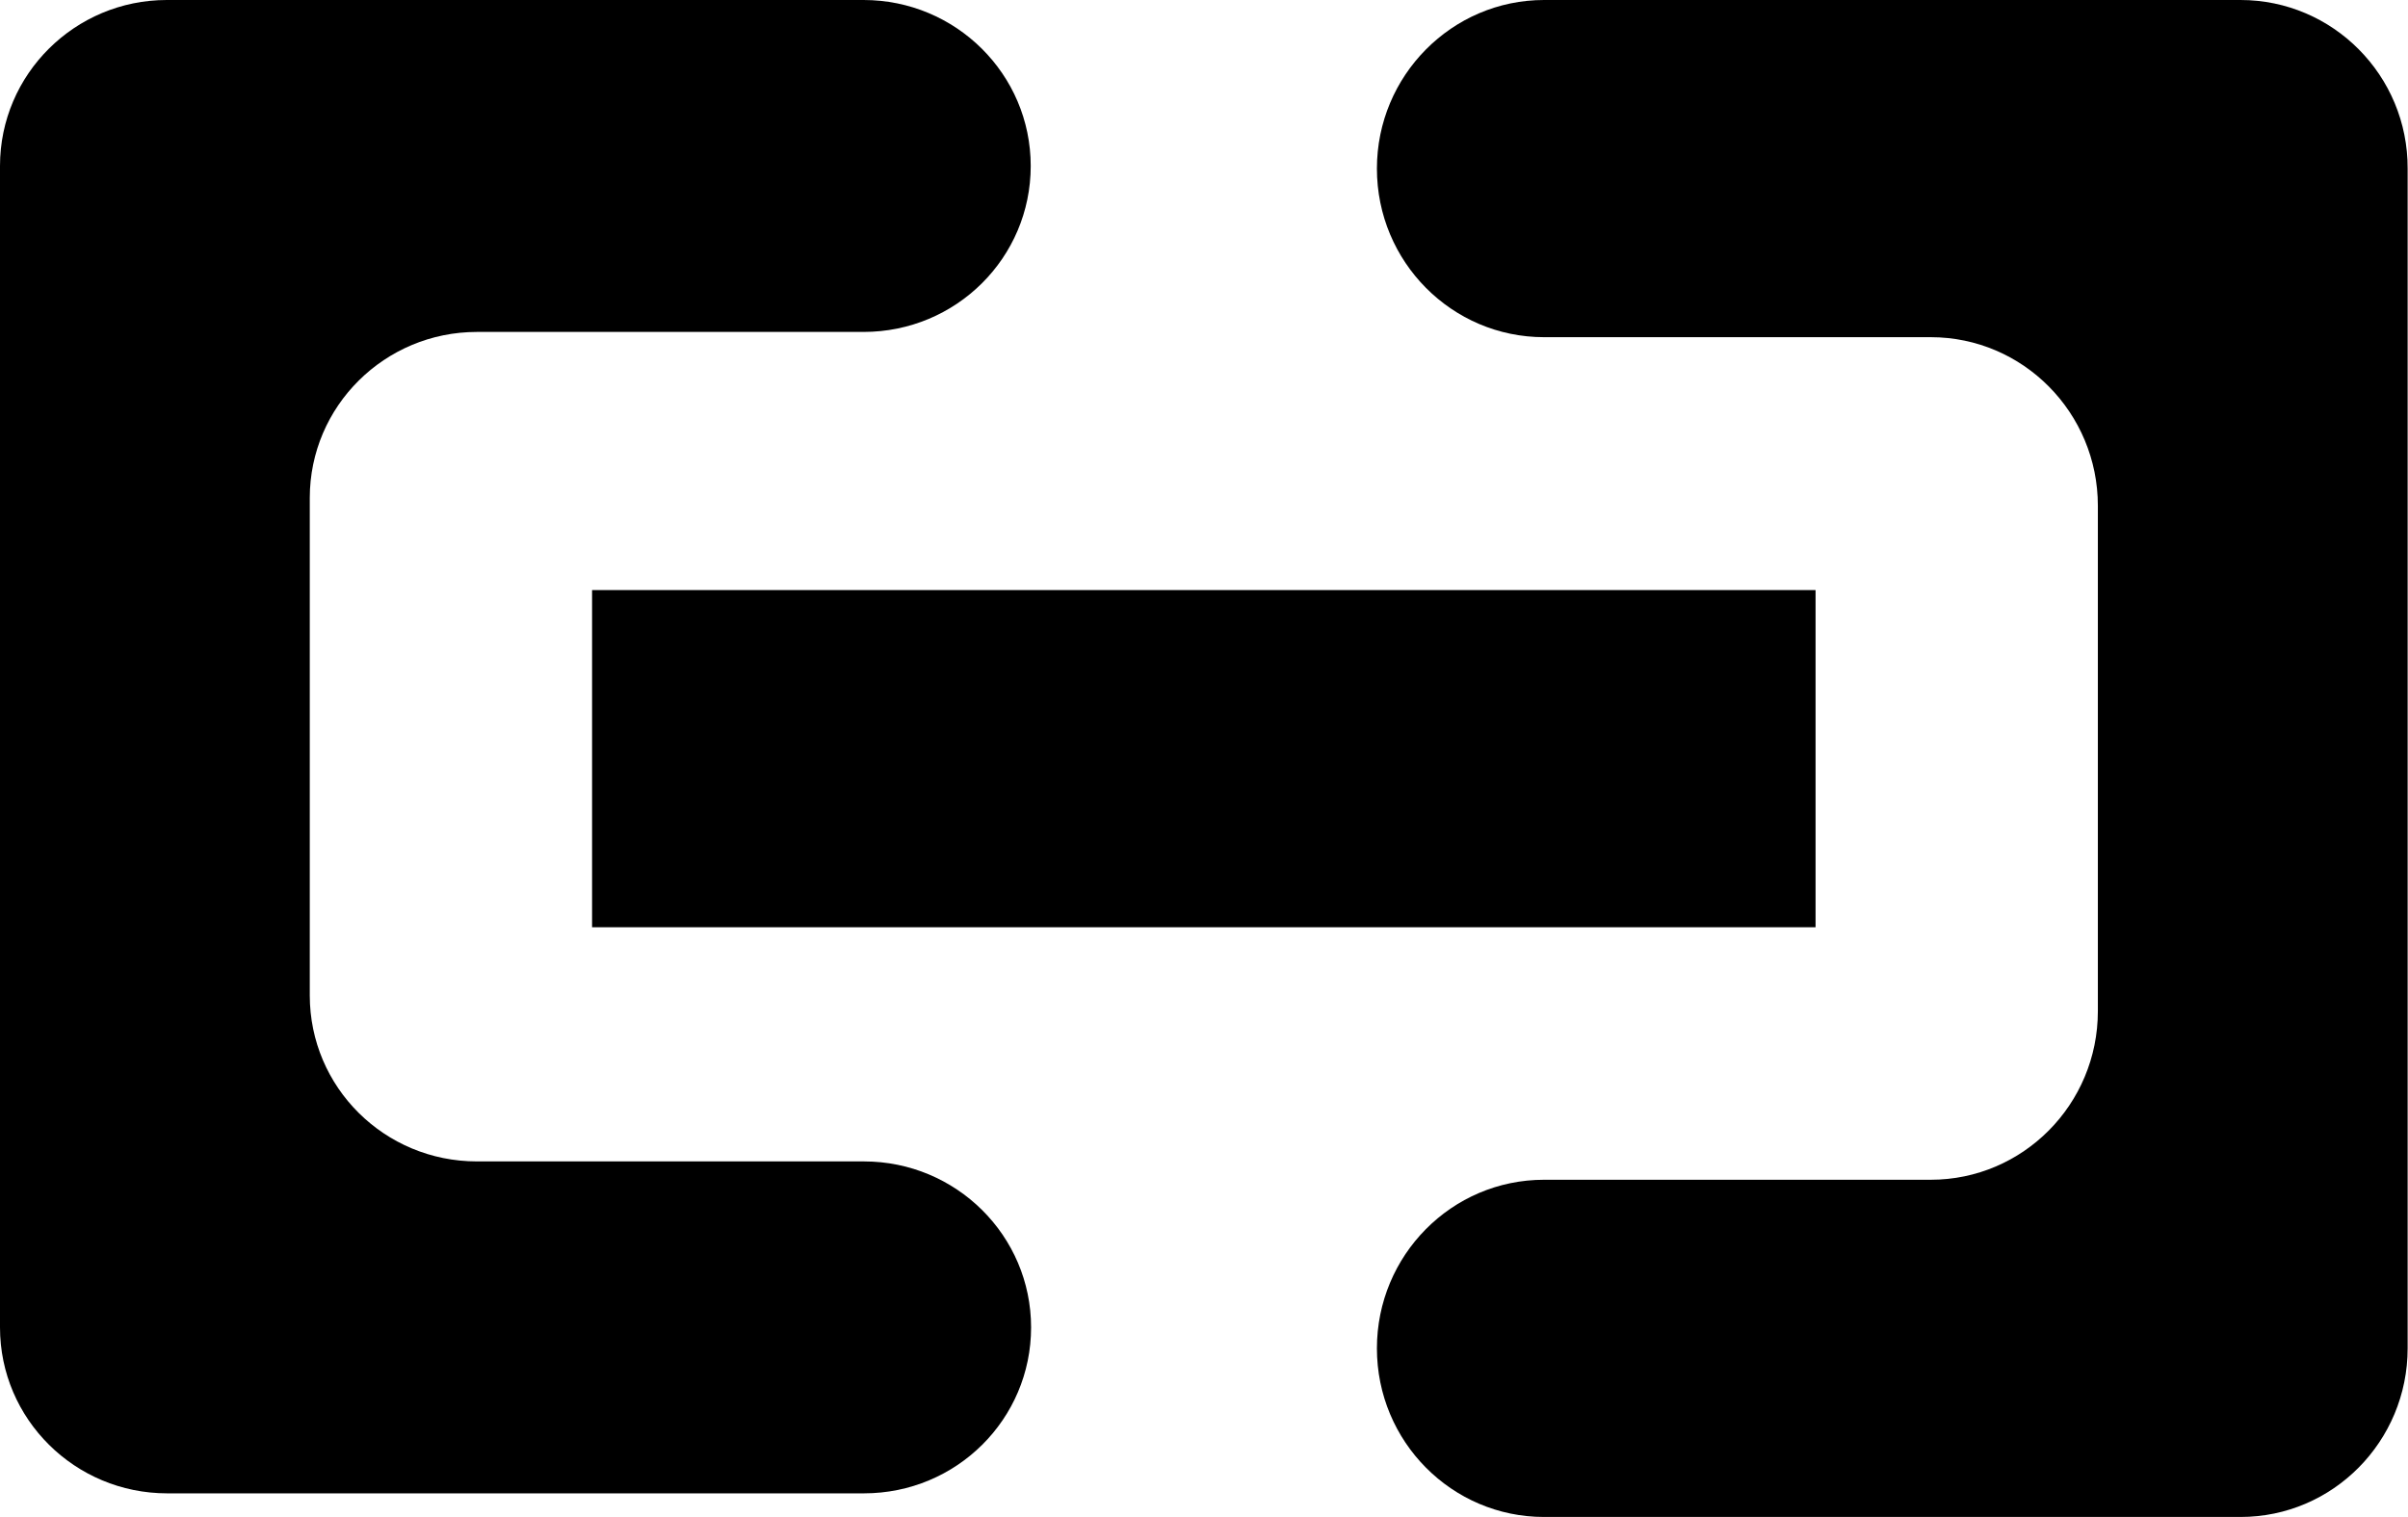 <svg width="73" height="46" viewBox="0 0 73 46" fill="none" xmlns="http://www.w3.org/2000/svg">
<g clip-path="url(#clip0_261_176)">
<path d="M55.04 17.889H17.949V28.111H55.04V17.889Z" fill="black"/>
<path d="M46.809 10.222H58.531C61.334 10.222 63.598 12.517 63.598 15.333V30.655C63.598 33.483 61.323 35.766 58.531 35.766H46.809C44.005 35.766 41.742 38.061 41.742 40.877C41.742 43.706 44.016 45.989 46.809 45.989H67.922C70.725 45.989 72.989 43.694 72.989 40.877V5.111C73 2.294 70.725 0 67.922 0H46.809C44.016 0 41.742 2.294 41.742 5.111C41.742 7.939 44.016 10.222 46.809 10.222Z" fill="black"/>
<path d="M26.18 35.21H14.458C11.654 35.21 9.391 32.961 9.391 30.178V15.095C9.391 12.312 11.666 10.063 14.458 10.063H26.18C28.984 10.063 31.247 7.814 31.247 5.032C31.247 2.249 28.973 0 26.18 0H9.38H8.434H5.056C2.275 0 0 2.249 0 5.032V40.242C0 43.024 2.275 45.273 5.067 45.273H8.445H9.391H26.191C28.995 45.273 31.258 43.024 31.258 40.242C31.258 37.459 28.984 35.21 26.191 35.21H26.18Z" fill="black"/>
</g>
<defs>
<clipPath id="clip0_261_176">
<rect width="73" height="46" fill="white"/>
</clipPath>
</defs>
</svg>
